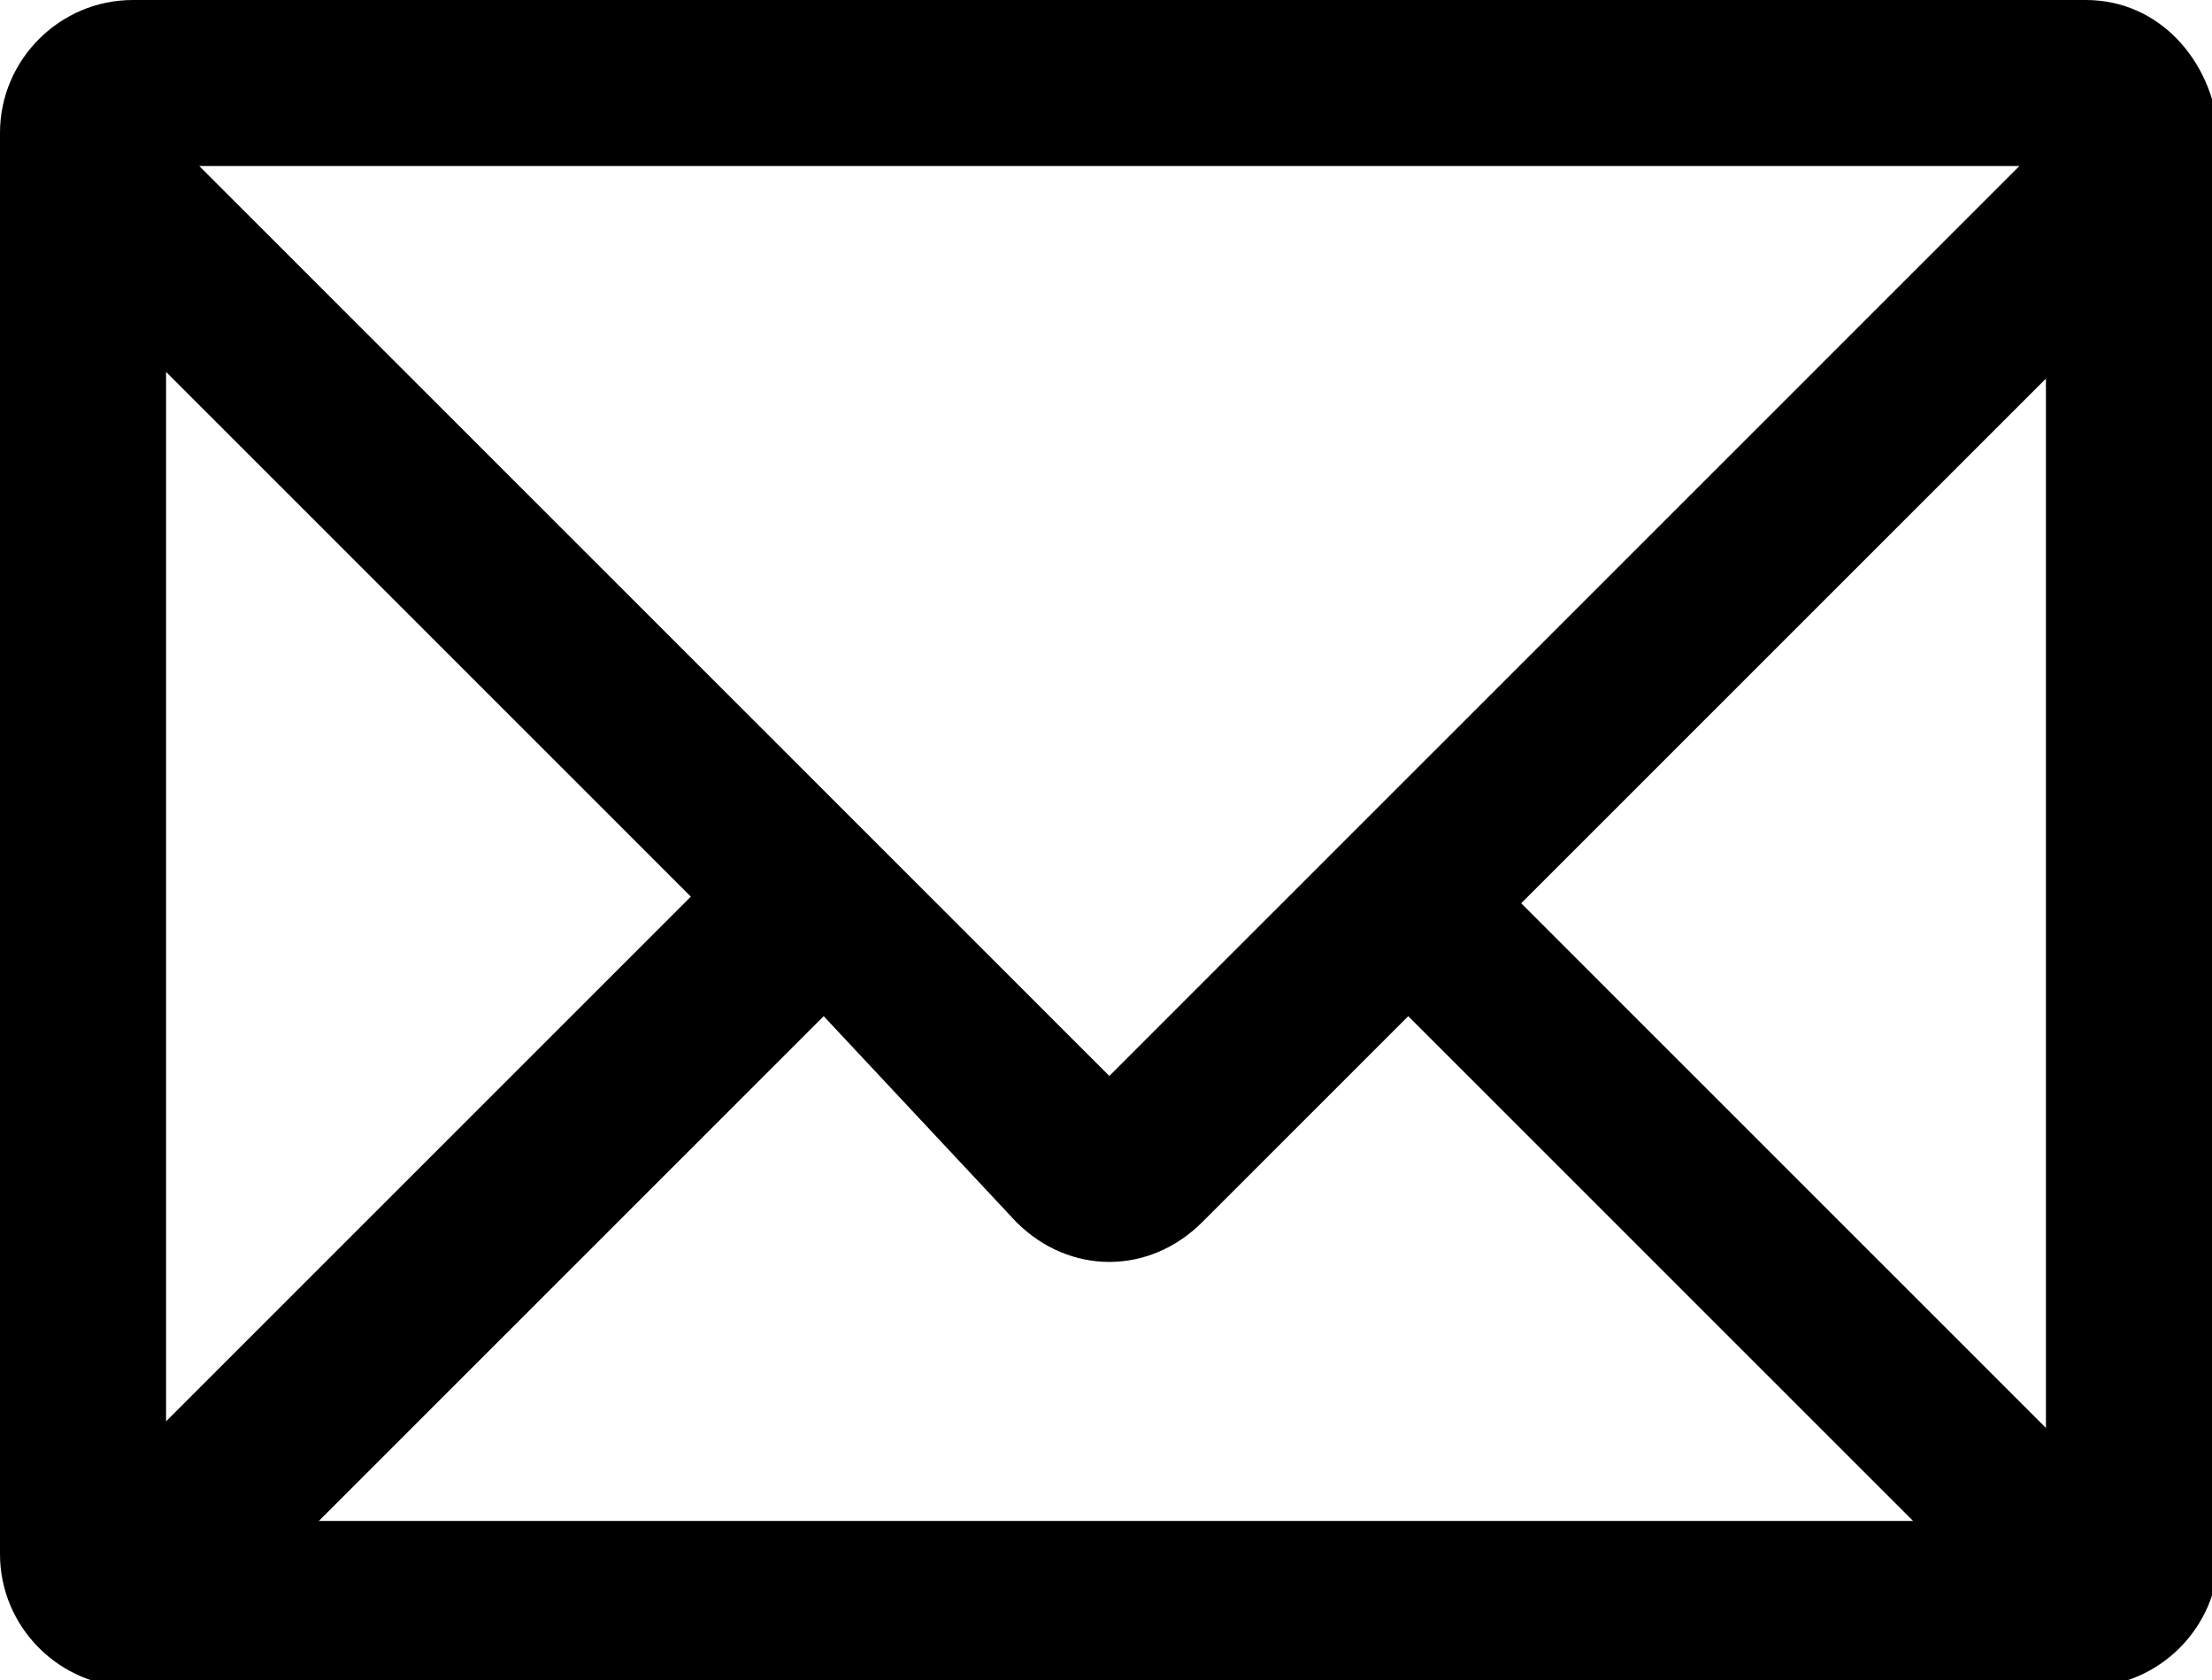 <?xml version="1.0" encoding="utf-8"?>
<!-- Generator: Adobe Illustrator 27.4.0, SVG Export Plug-In . SVG Version: 6.00 Build 0)  -->
<svg version="1.1" id="レイヤー_1" xmlns="http://www.w3.org/2000/svg" xmlns:xlink="http://www.w3.org/1999/xlink" x="0px"
	 y="0px" viewBox="0 0 33.3 25.3" style="enable-background:new 0 0 33.3 25.3;" xml:space="preserve">
<style type="text/css">
	.st0{clip-path:url(#SVGID_00000016772327743081237270000018113871785281022864_);}
</style>
<g>
	<defs>
		<rect id="SVGID_1_" width="33.3" height="25.3"/>
	</defs>
	<clipPath id="SVGID_00000122703533619572205880000001964975411632130722_">
		<use xlink:href="#SVGID_1_"  style="overflow:visible;"/>
	</clipPath>
	<g style="clip-path:url(#SVGID_00000122703533619572205880000001964975411632130722_);">
		<path d="M10.4,13.5l-7.9,7.9V5.6L10.4,13.5z M30.4,2.5L16.7,16.2L3,2.5H30.4z M15.3,18.4c0.8,0.8,2,0.8,2.8,0c0,0,0,0,0,0l3.1-3.1
			l7.6,7.6h-24l7.6-7.6L15.3,18.4z M30.8,21.5l-7.9-7.9l7.9-7.9L30.8,21.5z M31.4,0H2C0.9,0,0,0.9,0,2v21.4c0,1.1,0.9,2,2,2h29.4
			c1.1,0,2-0.9,2-2V2C33.3,0.9,32.5,0,31.4,0"/>
	</g>
</g>
</svg>
